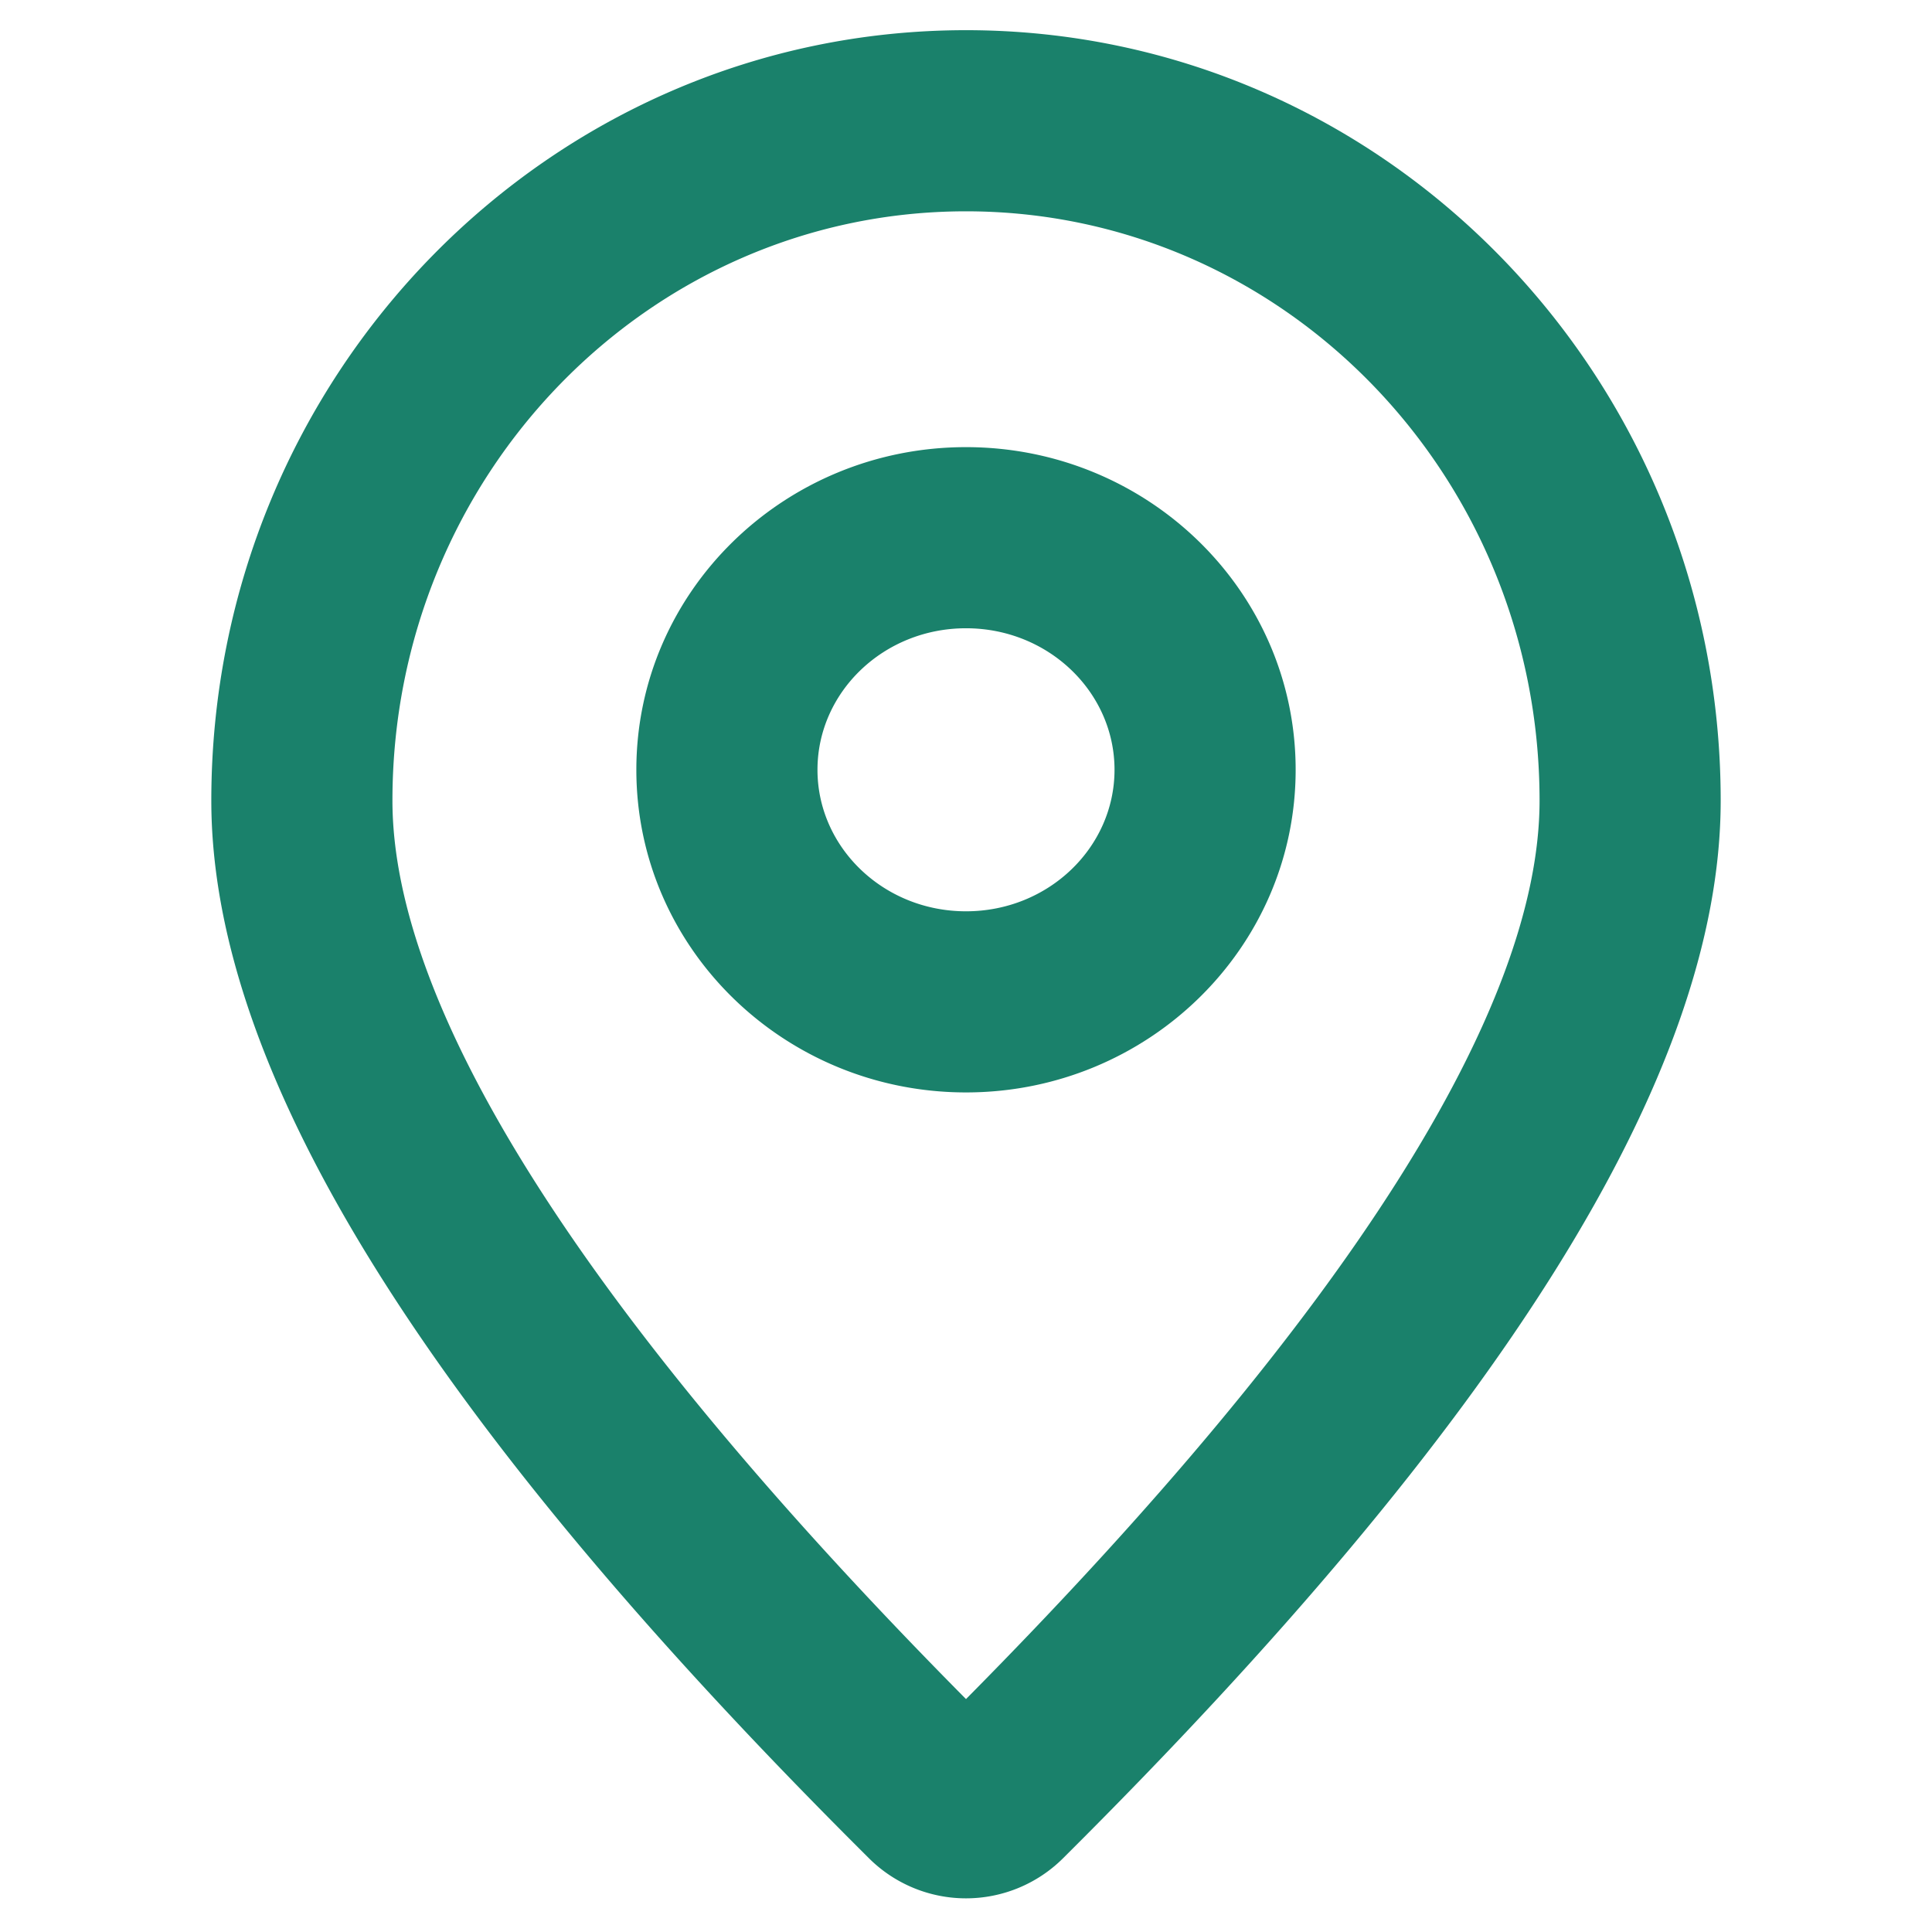 <?xml version="1.0" standalone="no"?><!DOCTYPE svg PUBLIC "-//W3C//DTD SVG 1.1//EN" "http://www.w3.org/Graphics/SVG/1.1/DTD/svg11.dtd"><svg t="1736782212284" class="icon" viewBox="0 0 1024 1024" version="1.1" xmlns="http://www.w3.org/2000/svg" p-id="10663" xmlns:xlink="http://www.w3.org/1999/xlink" width="200" height="200"><path d="M460.608 984.96C229.12 754.752 112 570.24 112 424.32 112 199.04 290.816 16 512 16s400 183.04 400 408.32c0 145.92-117.184 330.432-348.608 560.64a72.896 72.896 0 0 1-102.784 0zM816 424.32C816 251.52 679.68 112 512 112S208 251.52 208 424.32c0 109.76 100.416 270.72 304 476.224C715.584 694.976 816 534.08 816 424.32zM512 579.008c-96.128 0-174.72-76.224-174.72-171.008 0-94.72 78.592-171.008 174.72-171.008S686.72 313.216 686.72 408c0 94.72-78.592 171.008-174.72 171.008z m0-96c43.776 0 78.72-33.92 78.72-75.008 0-41.088-34.944-75.008-78.72-75.008-43.776 0-78.72 33.92-78.72 75.008 0 41.088 34.944 75.008 78.72 75.008z" fill="#1a816b" p-id="10664"></path></svg>